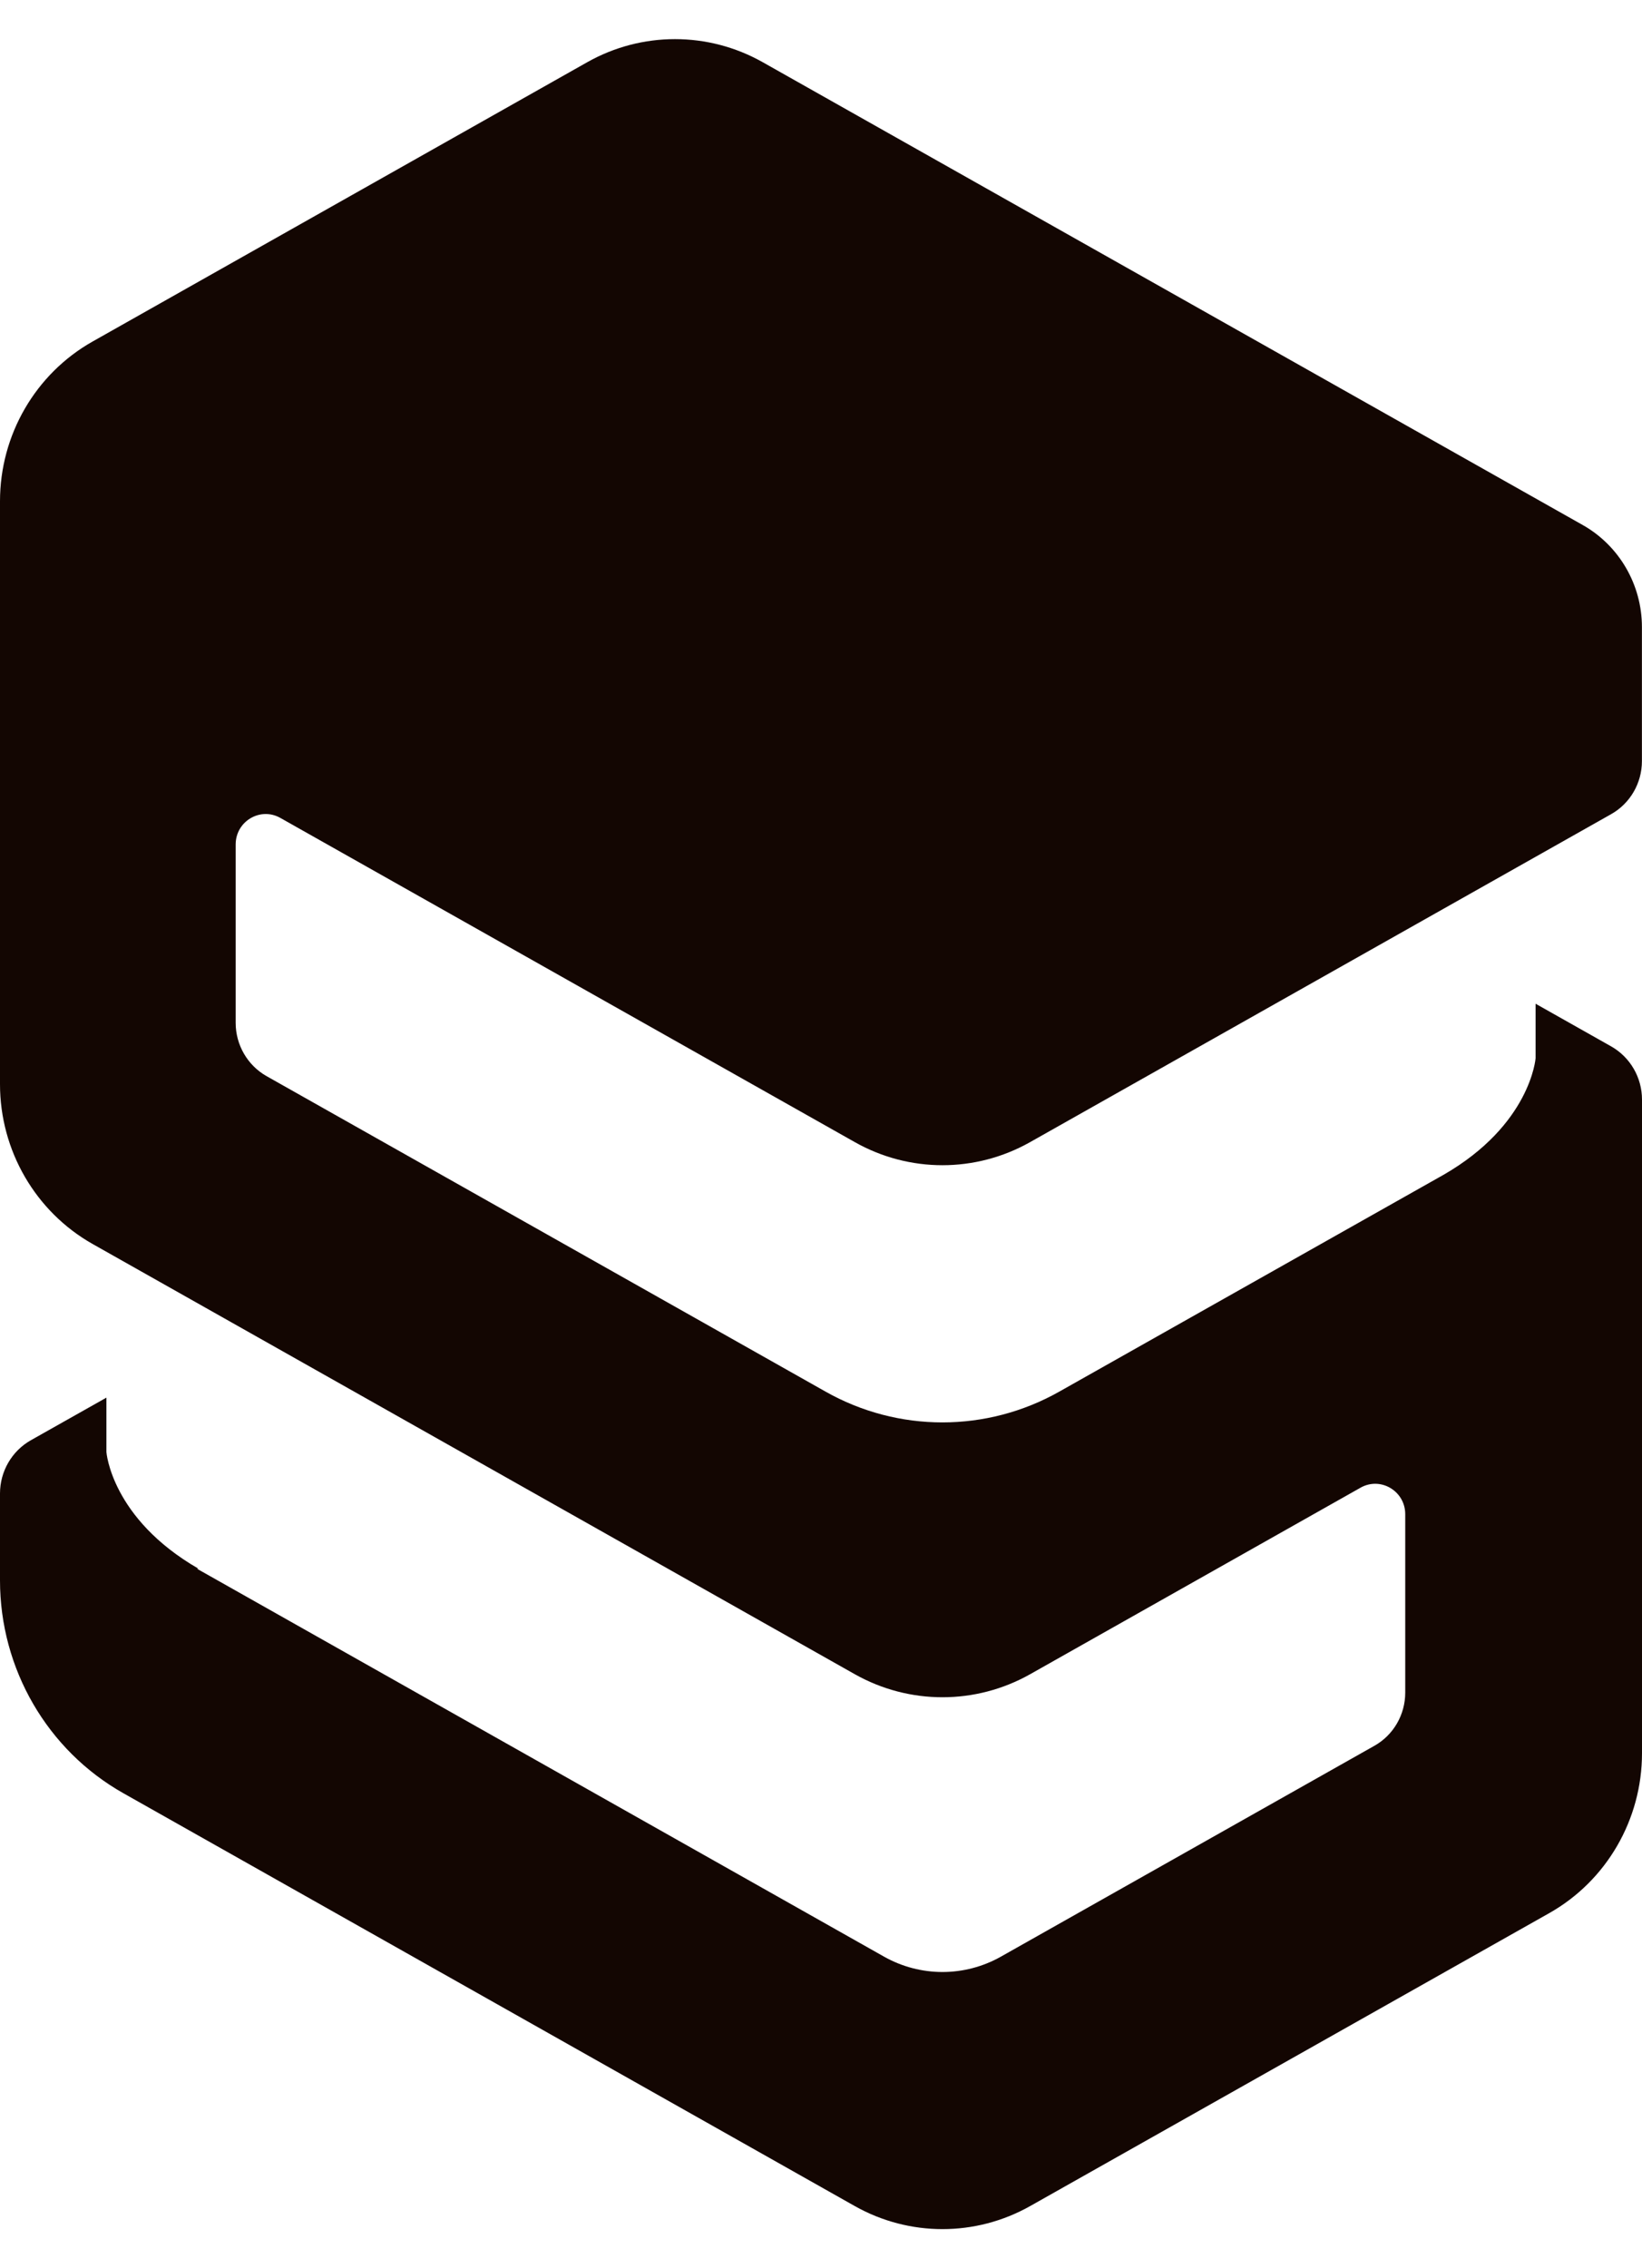 <svg width="21" height="29" viewBox="0 0 21 29" fill="none" xmlns="http://www.w3.org/2000/svg">
<path d="M19.639 12.834V13.53C19.639 13.53 19.576 14.379 18.462 15.02L13.548 17.792C12.618 18.317 11.487 18.317 10.558 17.792L3.408 13.758C3.165 13.62 3.014 13.359 3.014 13.077V10.797C3.014 10.5 3.329 10.313 3.585 10.457L10.932 14.602C11.629 14.996 12.477 14.996 13.175 14.602L20.604 10.41C20.848 10.273 20.999 10.013 20.999 9.73V8.017C20.999 7.476 20.709 6.976 20.241 6.712L9.754 0.795C9.057 0.402 8.208 0.402 7.511 0.795L1.185 4.366C0.454 4.778 0 5.56 0 6.408V13.862C0 14.71 0.454 15.492 1.185 15.905L10.932 21.405C11.629 21.798 12.478 21.798 13.175 21.405L17.401 19.02C17.657 18.876 17.972 19.063 17.972 19.36V21.64C17.972 21.923 17.821 22.183 17.578 22.32L12.801 25.016C12.336 25.278 11.771 25.278 11.306 25.016L2.518 20.056H2.538C1.423 19.413 1.361 18.565 1.361 18.565V17.869L0.396 18.413C0.151 18.551 0 18.812 0 19.095V19.537V20.206C0 21.336 0.605 22.379 1.58 22.928L10.932 28.205C11.629 28.598 12.478 28.598 13.175 28.205L19.815 24.459C20.546 24.046 21 23.264 21 22.415V14.059C21 13.776 20.849 13.516 20.605 13.378L19.641 12.834H19.639Z" fill="#130602"/>
</svg>
